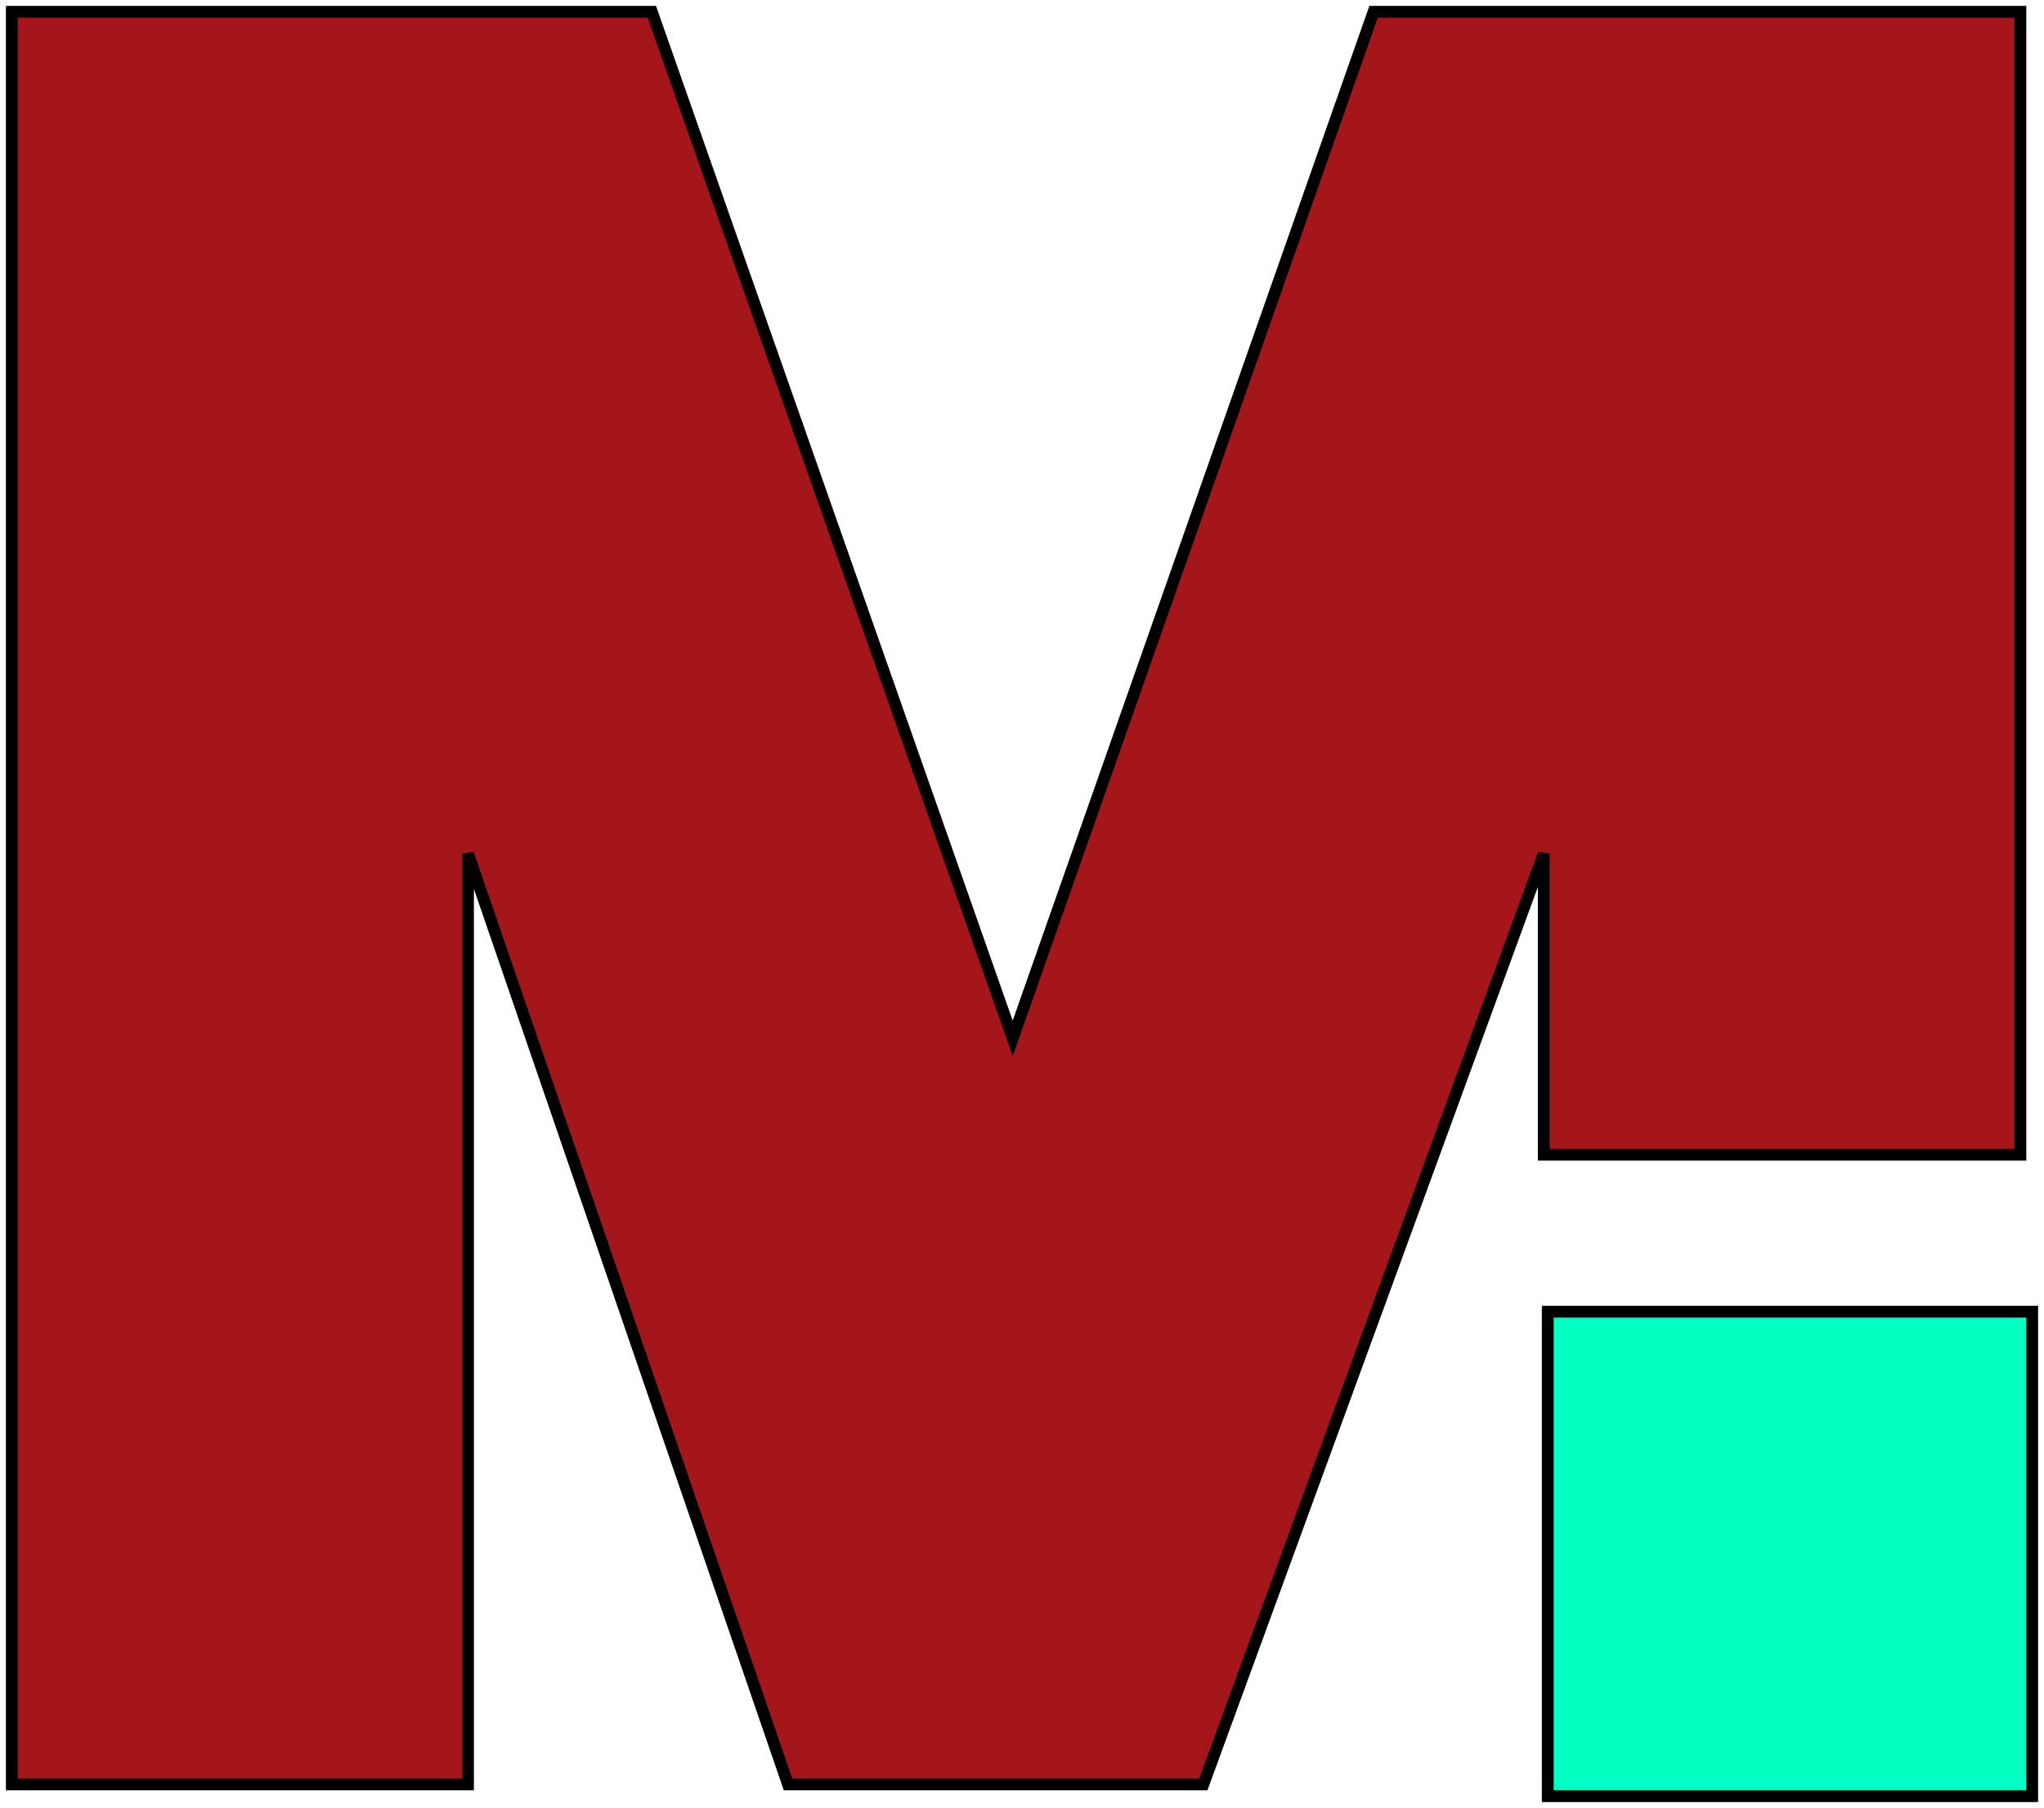 <?xml version="1.0" encoding="UTF-8"?> <svg xmlns="http://www.w3.org/2000/svg" width="173" height="153" viewBox="0 0 173 153" fill="none"><path d="M55.169 1H1V151H39.61V72.236L66.695 151H101.847L130.661 72.236V97.718H171V1H116.254L85.712 87.873L55.169 1Z" fill="#A5161A" stroke="black"></path><path d="M172 111H131V131.5V152H172V111Z" fill="#02FFC2" stroke="black"></path></svg> 